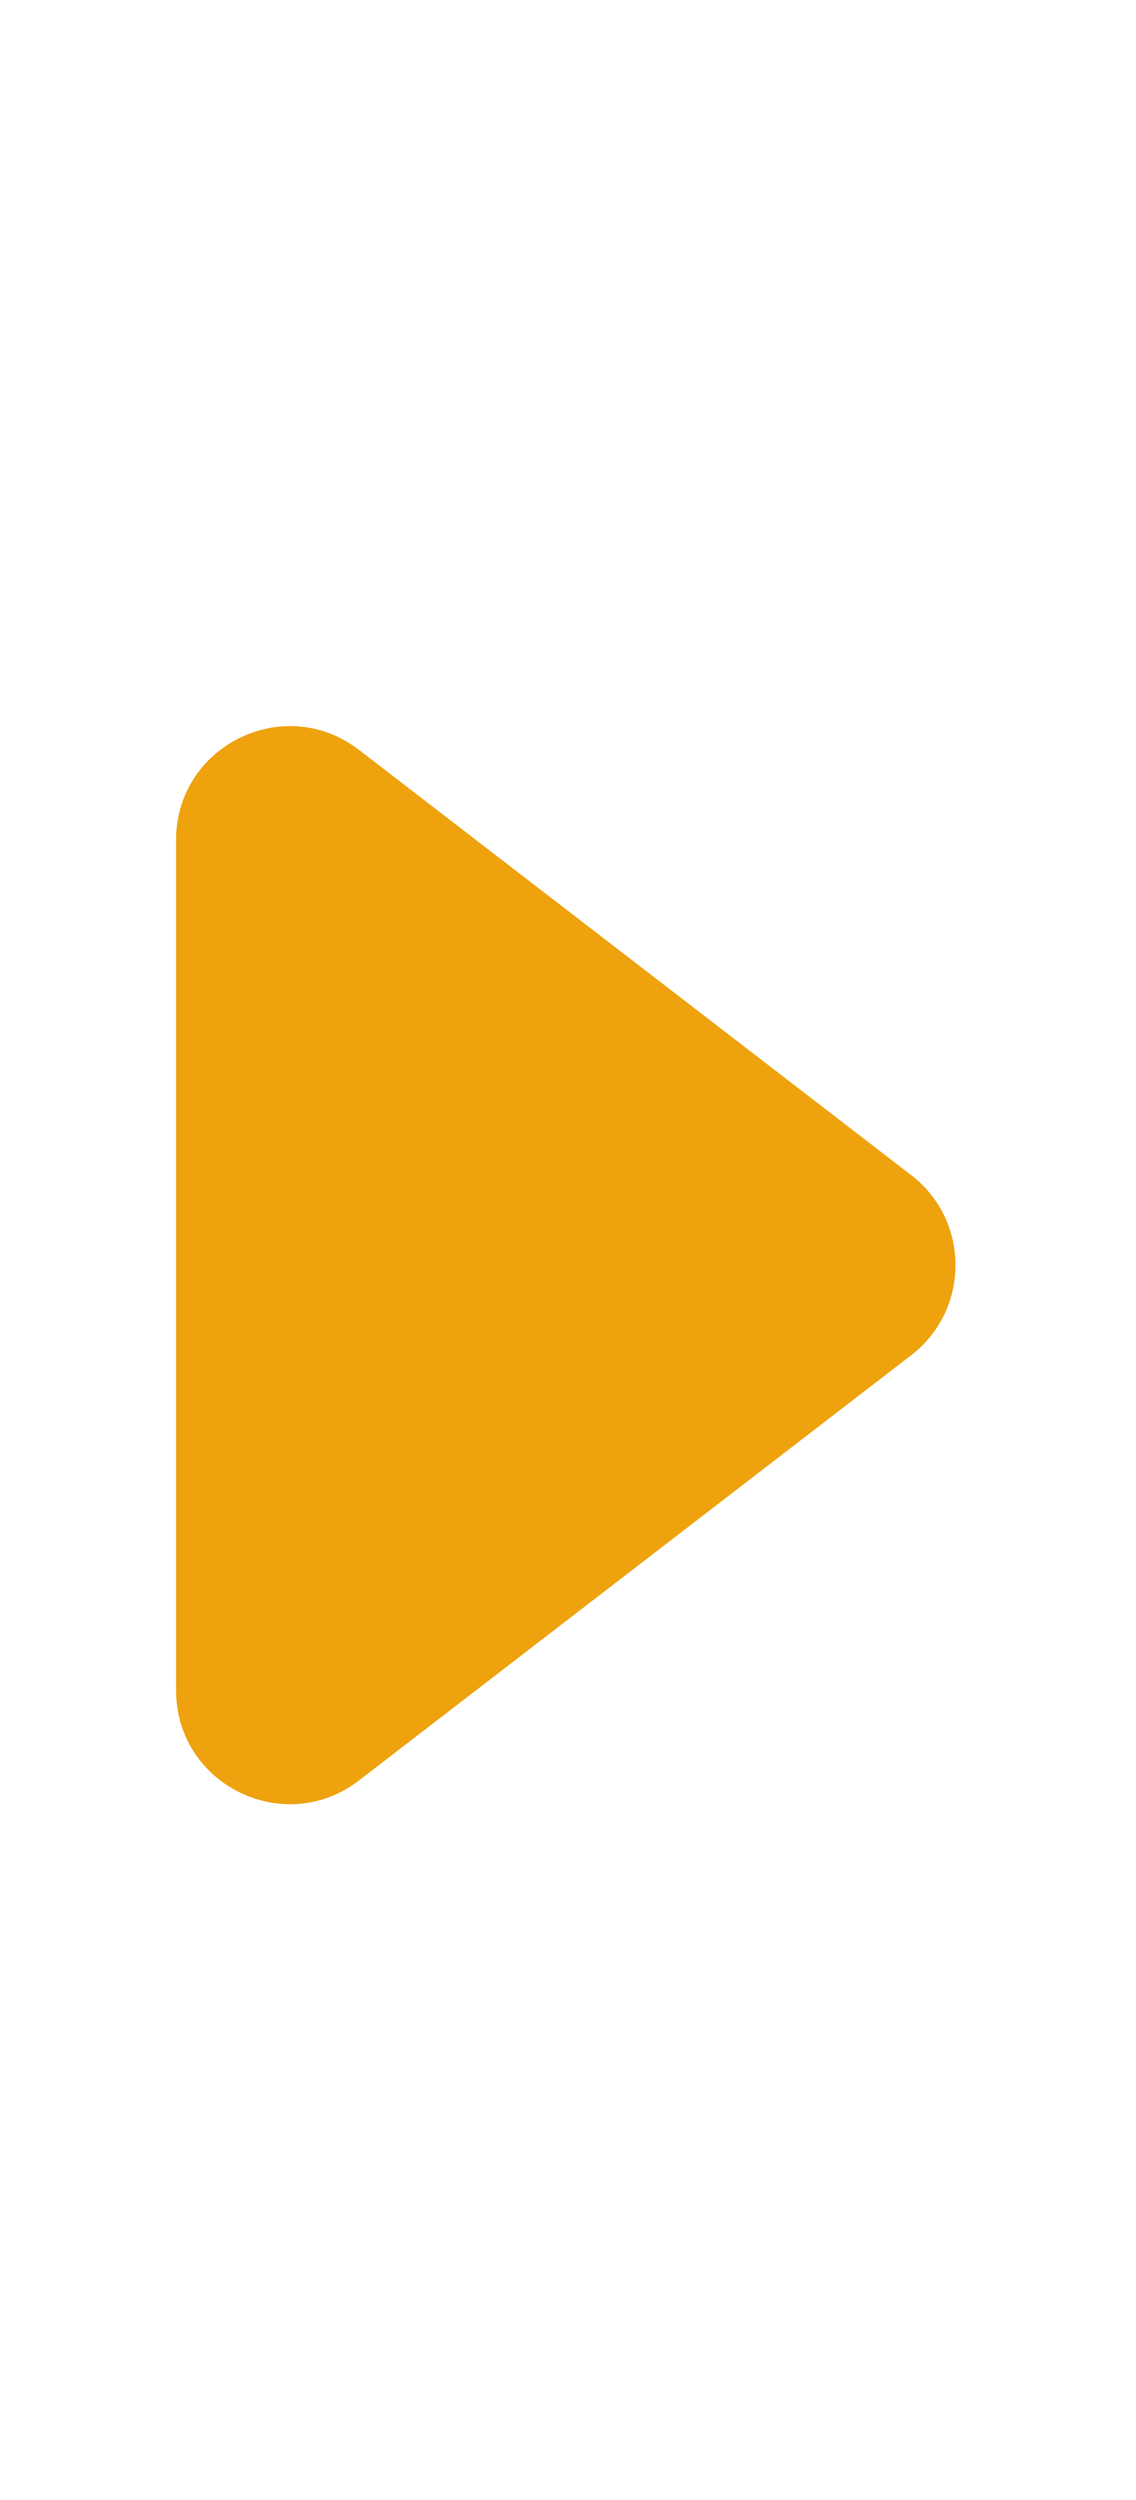 <svg width="10" height="22" viewBox="0 0 10 22" fill="none" xmlns="http://www.w3.org/2000/svg">
<g clip-path="url(#clip0_2907_35930)">
<g clip-path="url(#clip1_2907_35930)">
<g clip-path="url(#clip2_2907_35930)">
<path d="M8.021 11.926C8.541 11.525 8.541 10.741 8.021 10.341L3.16 6.599C2.502 6.093 1.55 6.562 1.55 7.392V14.875C1.55 15.705 2.502 16.174 3.16 15.668L8.021 11.926Z" fill="#EEA20E"/>
</g>
</g>
</g>
<defs>
<clipPath id="clip0_2907_35930">
<rect width="9" height="21" fill="white" transform="translate(0.05 0.8)"/>
</clipPath>
<clipPath id="clip1_2907_35930">
<rect width="9" height="21" fill="white" transform="translate(0.05 0.8)"/>
</clipPath>
<clipPath id="clip2_2907_35930">
<rect width="8" height="11" fill="white" transform="translate(1.05 5.8)"/>
</clipPath>
</defs>
</svg>
